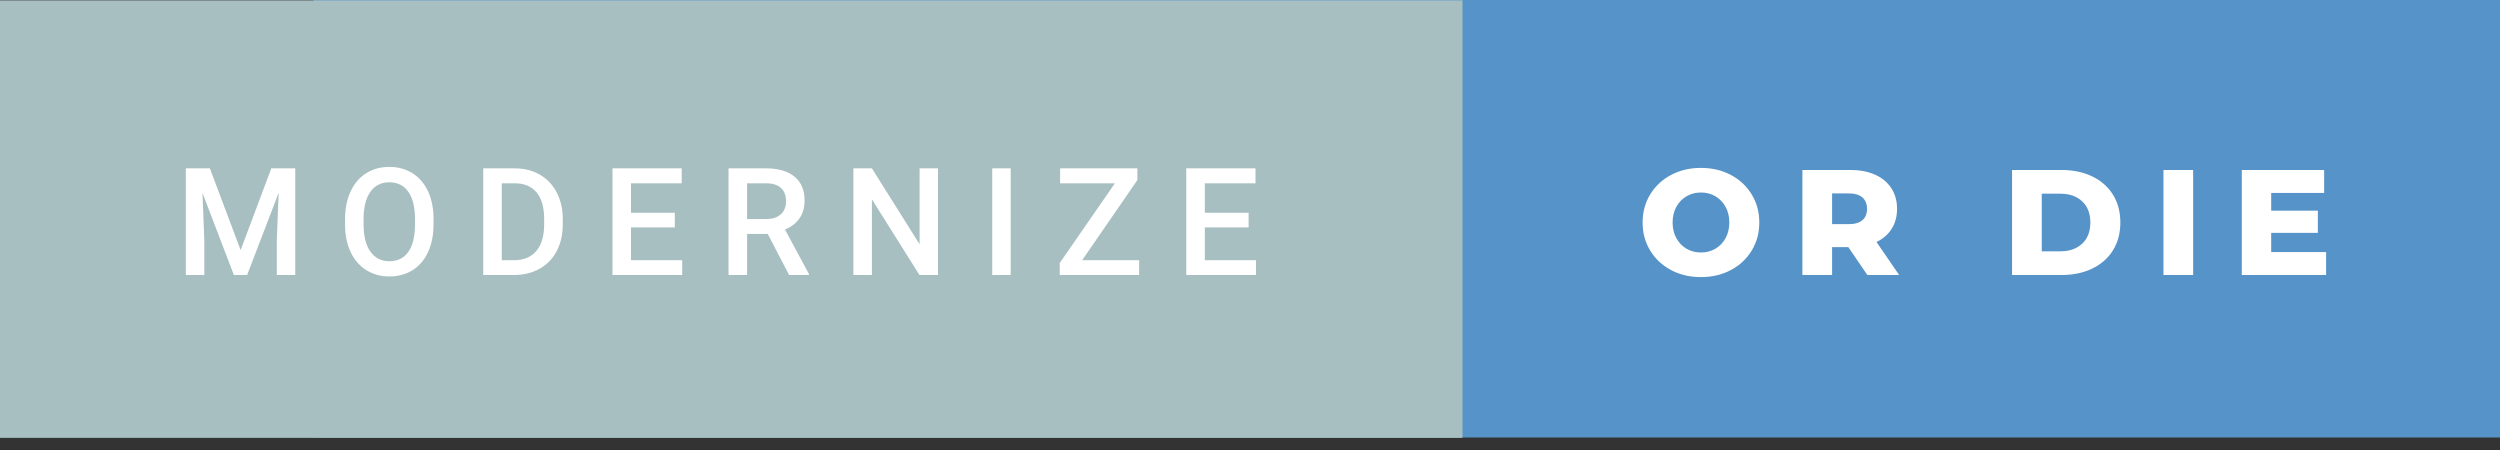 <?xml version="1.0" encoding="UTF-8"?>
<svg width="200px" height="36px" viewBox="0 0 200 36" version="1.1" xmlns="http://www.w3.org/2000/svg" xmlns:xlink="http://www.w3.org/1999/xlink">
    <rect x="0" y="0" width="200" height="36" fill="#333333" stroke="none"/>
    <!-- Generator: Sketch 51.3 (57544) - http://www.bohemiancoding.com/sketch -->
    <title>Group</title>
    <desc>Created with Sketch.</desc>
    <defs></defs>
    <g id="Page-1" stroke="none" stroke-width="1" fill="none" fill-rule="evenodd">
        <g id="Group">
            <g id="all-my-vars-are-scoped" fill-rule="nonzero">
                <polygon id="Shape" fill="#5593C8" points="25.083 0 200 0 200 35 25.083 35"></polygon>
                <polygon id="Shape" fill="#A7BFC1" points="0 0.029 117 0.029 117 35.029 0 35.029"></polygon>
            </g>
            <path d="M16.789,13.469 L19.25,20.008 L21.705,13.469 L23.621,13.469 L23.621,22 L22.145,22 L22.145,19.188 L22.291,15.426 L19.771,22 L18.711,22 L16.197,15.432 L16.344,19.188 L16.344,22 L14.867,22 L14.867,13.469 L16.789,13.469 Z M34.682,17.957 C34.682,18.793 34.537,19.526 34.248,20.157 C33.959,20.788 33.546,21.272 33.009,21.61 C32.472,21.948 31.854,22.117 31.154,22.117 C30.463,22.117 29.847,21.948 29.306,21.61 C28.765,21.272 28.347,20.791 28.052,20.166 C27.757,19.541 27.607,18.82 27.604,18.004 L27.604,17.523 C27.604,16.691 27.751,15.957 28.046,15.32 C28.341,14.684 28.757,14.196 29.294,13.858 C29.831,13.521 30.447,13.352 31.143,13.352 C31.838,13.352 32.454,13.519 32.991,13.853 C33.528,14.187 33.943,14.667 34.236,15.294 C34.529,15.921 34.678,16.65 34.682,17.482 L34.682,17.957 Z M33.199,17.512 C33.199,16.566 33.021,15.842 32.663,15.338 C32.306,14.834 31.799,14.582 31.143,14.582 C30.502,14.582 30.001,14.833 29.64,15.335 C29.278,15.837 29.094,16.547 29.086,17.465 L29.086,17.957 C29.086,18.895 29.269,19.619 29.634,20.131 C29.999,20.643 30.506,20.898 31.154,20.898 C31.811,20.898 32.315,20.648 32.669,20.148 C33.022,19.648 33.199,18.918 33.199,17.957 L33.199,17.512 Z M38.658,22 L38.658,13.469 L41.178,13.469 C41.932,13.469 42.601,13.637 43.185,13.973 C43.769,14.309 44.221,14.785 44.541,15.402 C44.861,16.02 45.021,16.727 45.021,17.523 L45.021,17.951 C45.021,18.76 44.86,19.471 44.538,20.084 C44.216,20.697 43.757,21.17 43.161,21.502 C42.565,21.834 41.883,22 41.113,22 L38.658,22 Z M40.141,14.664 L40.141,20.816 L41.107,20.816 C41.885,20.816 42.481,20.573 42.897,20.087 C43.313,19.601 43.525,18.902 43.533,17.992 L43.533,17.518 C43.533,16.592 43.332,15.885 42.93,15.396 C42.527,14.908 41.943,14.664 41.178,14.664 L40.141,14.664 Z M53.984,18.191 L50.48,18.191 L50.48,20.816 L54.576,20.816 L54.576,22 L48.998,22 L48.998,13.469 L54.535,13.469 L54.535,14.664 L50.48,14.664 L50.48,17.02 L53.984,17.02 L53.984,18.191 Z M61.418,18.713 L59.766,18.713 L59.766,22 L58.283,22 L58.283,13.469 L61.283,13.469 C62.268,13.469 63.027,13.689 63.562,14.131 C64.098,14.572 64.365,15.211 64.365,16.047 C64.365,16.617 64.228,17.095 63.952,17.479 C63.677,17.864 63.293,18.16 62.801,18.367 L64.717,21.924 L64.717,22 L63.129,22 L61.418,18.713 Z M59.766,17.523 L61.289,17.523 C61.789,17.523 62.18,17.397 62.461,17.146 C62.742,16.894 62.883,16.549 62.883,16.111 C62.883,15.654 62.753,15.301 62.493,15.051 C62.233,14.801 61.846,14.672 61.33,14.664 L59.766,14.664 L59.766,17.523 Z M75.039,22 L73.557,22 L69.754,15.947 L69.754,22 L68.271,22 L68.271,13.469 L69.754,13.469 L73.568,19.545 L73.568,13.469 L75.039,13.469 L75.039,22 Z M80.855,22 L79.379,22 L79.379,13.469 L80.855,13.469 L80.855,22 Z M86.572,20.816 L91.131,20.816 L91.131,22 L84.779,22 L84.779,21.039 L89.191,14.664 L84.809,14.664 L84.809,13.469 L90.99,13.469 L90.99,14.406 L86.572,20.816 Z M99.889,18.191 L96.385,18.191 L96.385,20.816 L100.48,20.816 L100.48,22 L94.902,22 L94.902,13.469 L100.439,13.469 L100.439,14.664 L96.385,14.664 L96.385,17.02 L99.889,17.02 L99.889,18.191 Z" id="MODERNIZE" fill="#FFFFFF"></path>
            <path d="M136.076,22.168 C135.188,22.168 134.39,21.98 133.682,21.604 C132.974,21.228 132.418,20.708 132.014,20.044 C131.61,19.38 131.408,18.632 131.408,17.8 C131.408,16.968 131.61,16.22 132.014,15.556 C132.418,14.892 132.974,14.372 133.682,13.996 C134.39,13.62 135.188,13.432 136.076,13.432 C136.964,13.432 137.762,13.62 138.47,13.996 C139.178,14.372 139.734,14.892 140.138,15.556 C140.542,16.22 140.744,16.968 140.744,17.8 C140.744,18.632 140.542,19.38 140.138,20.044 C139.734,20.708 139.178,21.228 138.47,21.604 C137.762,21.98 136.964,22.168 136.076,22.168 Z M136.076,20.2 C136.5,20.2 136.884,20.1 137.228,19.9 C137.572,19.7 137.844,19.418 138.044,19.054 C138.244,18.69 138.344,18.272 138.344,17.8 C138.344,17.328 138.244,16.91 138.044,16.546 C137.844,16.182 137.572,15.9 137.228,15.7 C136.884,15.5 136.5,15.4 136.076,15.4 C135.652,15.4 135.268,15.5 134.924,15.7 C134.58,15.9 134.308,16.182 134.108,16.546 C133.908,16.91 133.808,17.328 133.808,17.8 C133.808,18.272 133.908,18.69 134.108,19.054 C134.308,19.418 134.58,19.7 134.924,19.9 C135.268,20.1 135.652,20.2 136.076,20.2 Z M147.864,19.768 L146.568,19.768 L146.568,22 L144.192,22 L144.192,13.6 L148.032,13.6 C148.792,13.6 149.452,13.726 150.012,13.978 C150.572,14.23 151.004,14.59 151.308,15.058 C151.612,15.526 151.764,16.076 151.764,16.708 C151.764,17.316 151.622,17.846 151.338,18.298 C151.054,18.75 150.648,19.104 150.12,19.36 L151.932,22 L149.388,22 L147.864,19.768 Z M149.364,16.708 C149.364,16.316 149.24,16.012 148.992,15.796 C148.744,15.58 148.376,15.472 147.888,15.472 L146.568,15.472 L146.568,17.932 L147.888,17.932 C148.376,17.932 148.744,17.826 148.992,17.614 C149.24,17.402 149.364,17.1 149.364,16.708 Z M160.964,13.6 L164.936,13.6 C165.856,13.6 166.672,13.772 167.384,14.116 C168.096,14.46 168.648,14.948 169.04,15.58 C169.432,16.212 169.628,16.952 169.628,17.8 C169.628,18.648 169.432,19.388 169.04,20.02 C168.648,20.652 168.096,21.14 167.384,21.484 C166.672,21.828 165.856,22 164.936,22 L160.964,22 L160.964,13.6 Z M164.84,20.104 C165.56,20.104 166.138,19.9 166.574,19.492 C167.01,19.084 167.228,18.52 167.228,17.8 C167.228,17.08 167.01,16.516 166.574,16.108 C166.138,15.7 165.56,15.496 164.84,15.496 L163.34,15.496 L163.34,20.104 L164.84,20.104 Z M173.076,13.6 L175.452,13.6 L175.452,22 L173.076,22 L173.076,13.6 Z M186.088,20.164 L186.088,22 L179.344,22 L179.344,13.6 L185.932,13.6 L185.932,15.436 L181.696,15.436 L181.696,16.852 L185.428,16.852 L185.428,18.628 L181.696,18.628 L181.696,20.164 L186.088,20.164 Z" id="OR-DIE" fill="#FFFFFF"></path>
        </g>
    </g>
</svg>